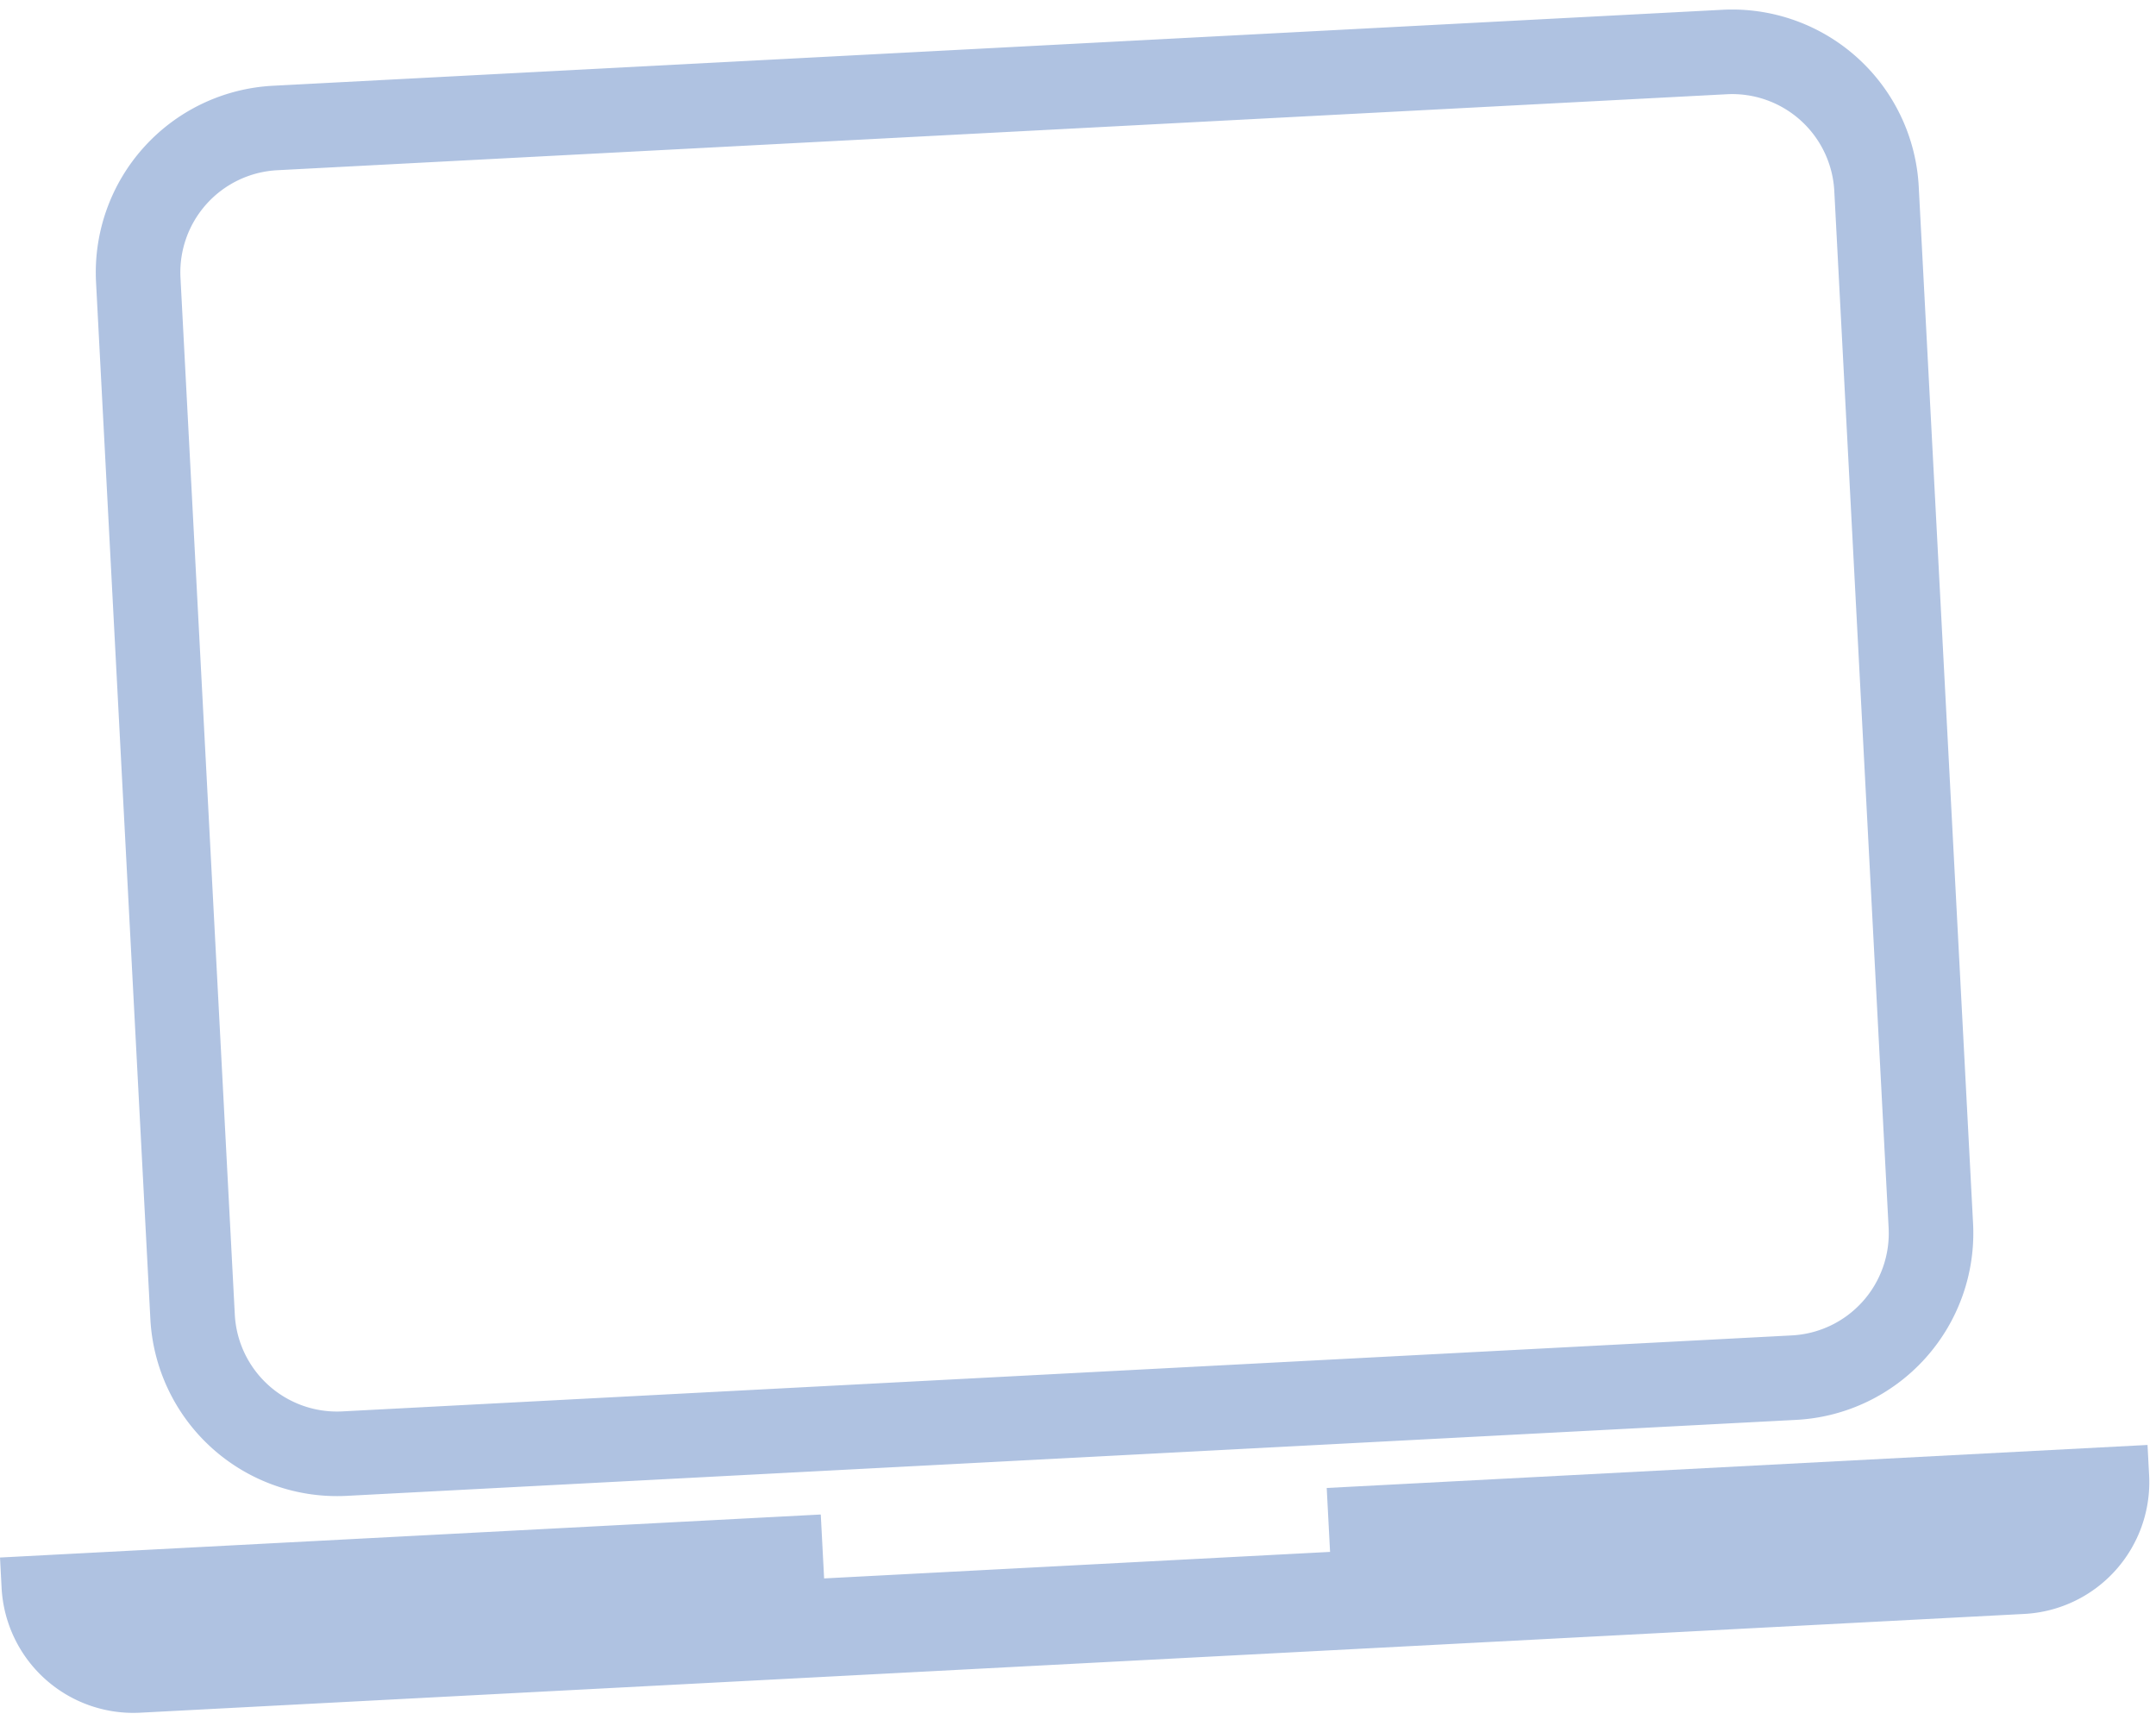 <svg xmlns="http://www.w3.org/2000/svg" width="47.168" height="37.612" viewBox="0 0 47.168 37.612"><g transform="translate(-1.666 2.276) rotate(-3)" opacity="0.47"><path d="M35.847,0H4.085A4.089,4.089,0,0,0,0,4.085V26.8a4.089,4.089,0,0,0,4.085,4.085H35.847A4.089,4.089,0,0,0,39.931,26.8V4.085A4.089,4.089,0,0,0,35.847,0m2.234,26.8a2.237,2.237,0,0,1-2.234,2.235H4.085A2.238,2.238,0,0,1,1.85,26.8V4.085A2.237,2.237,0,0,1,4.085,1.85H35.847a2.237,2.237,0,0,1,2.234,2.235Z" transform="translate(3.558 0)" fill="#557ec0"/><path d="M47.047,0V.665A2.886,2.886,0,0,1,44.161,3.55H2.885A2.886,2.886,0,0,1,0,.665V0H17.981V1.4H29.065V0Z" transform="translate(0 31.835)" fill="#557ec0"/></g></svg>